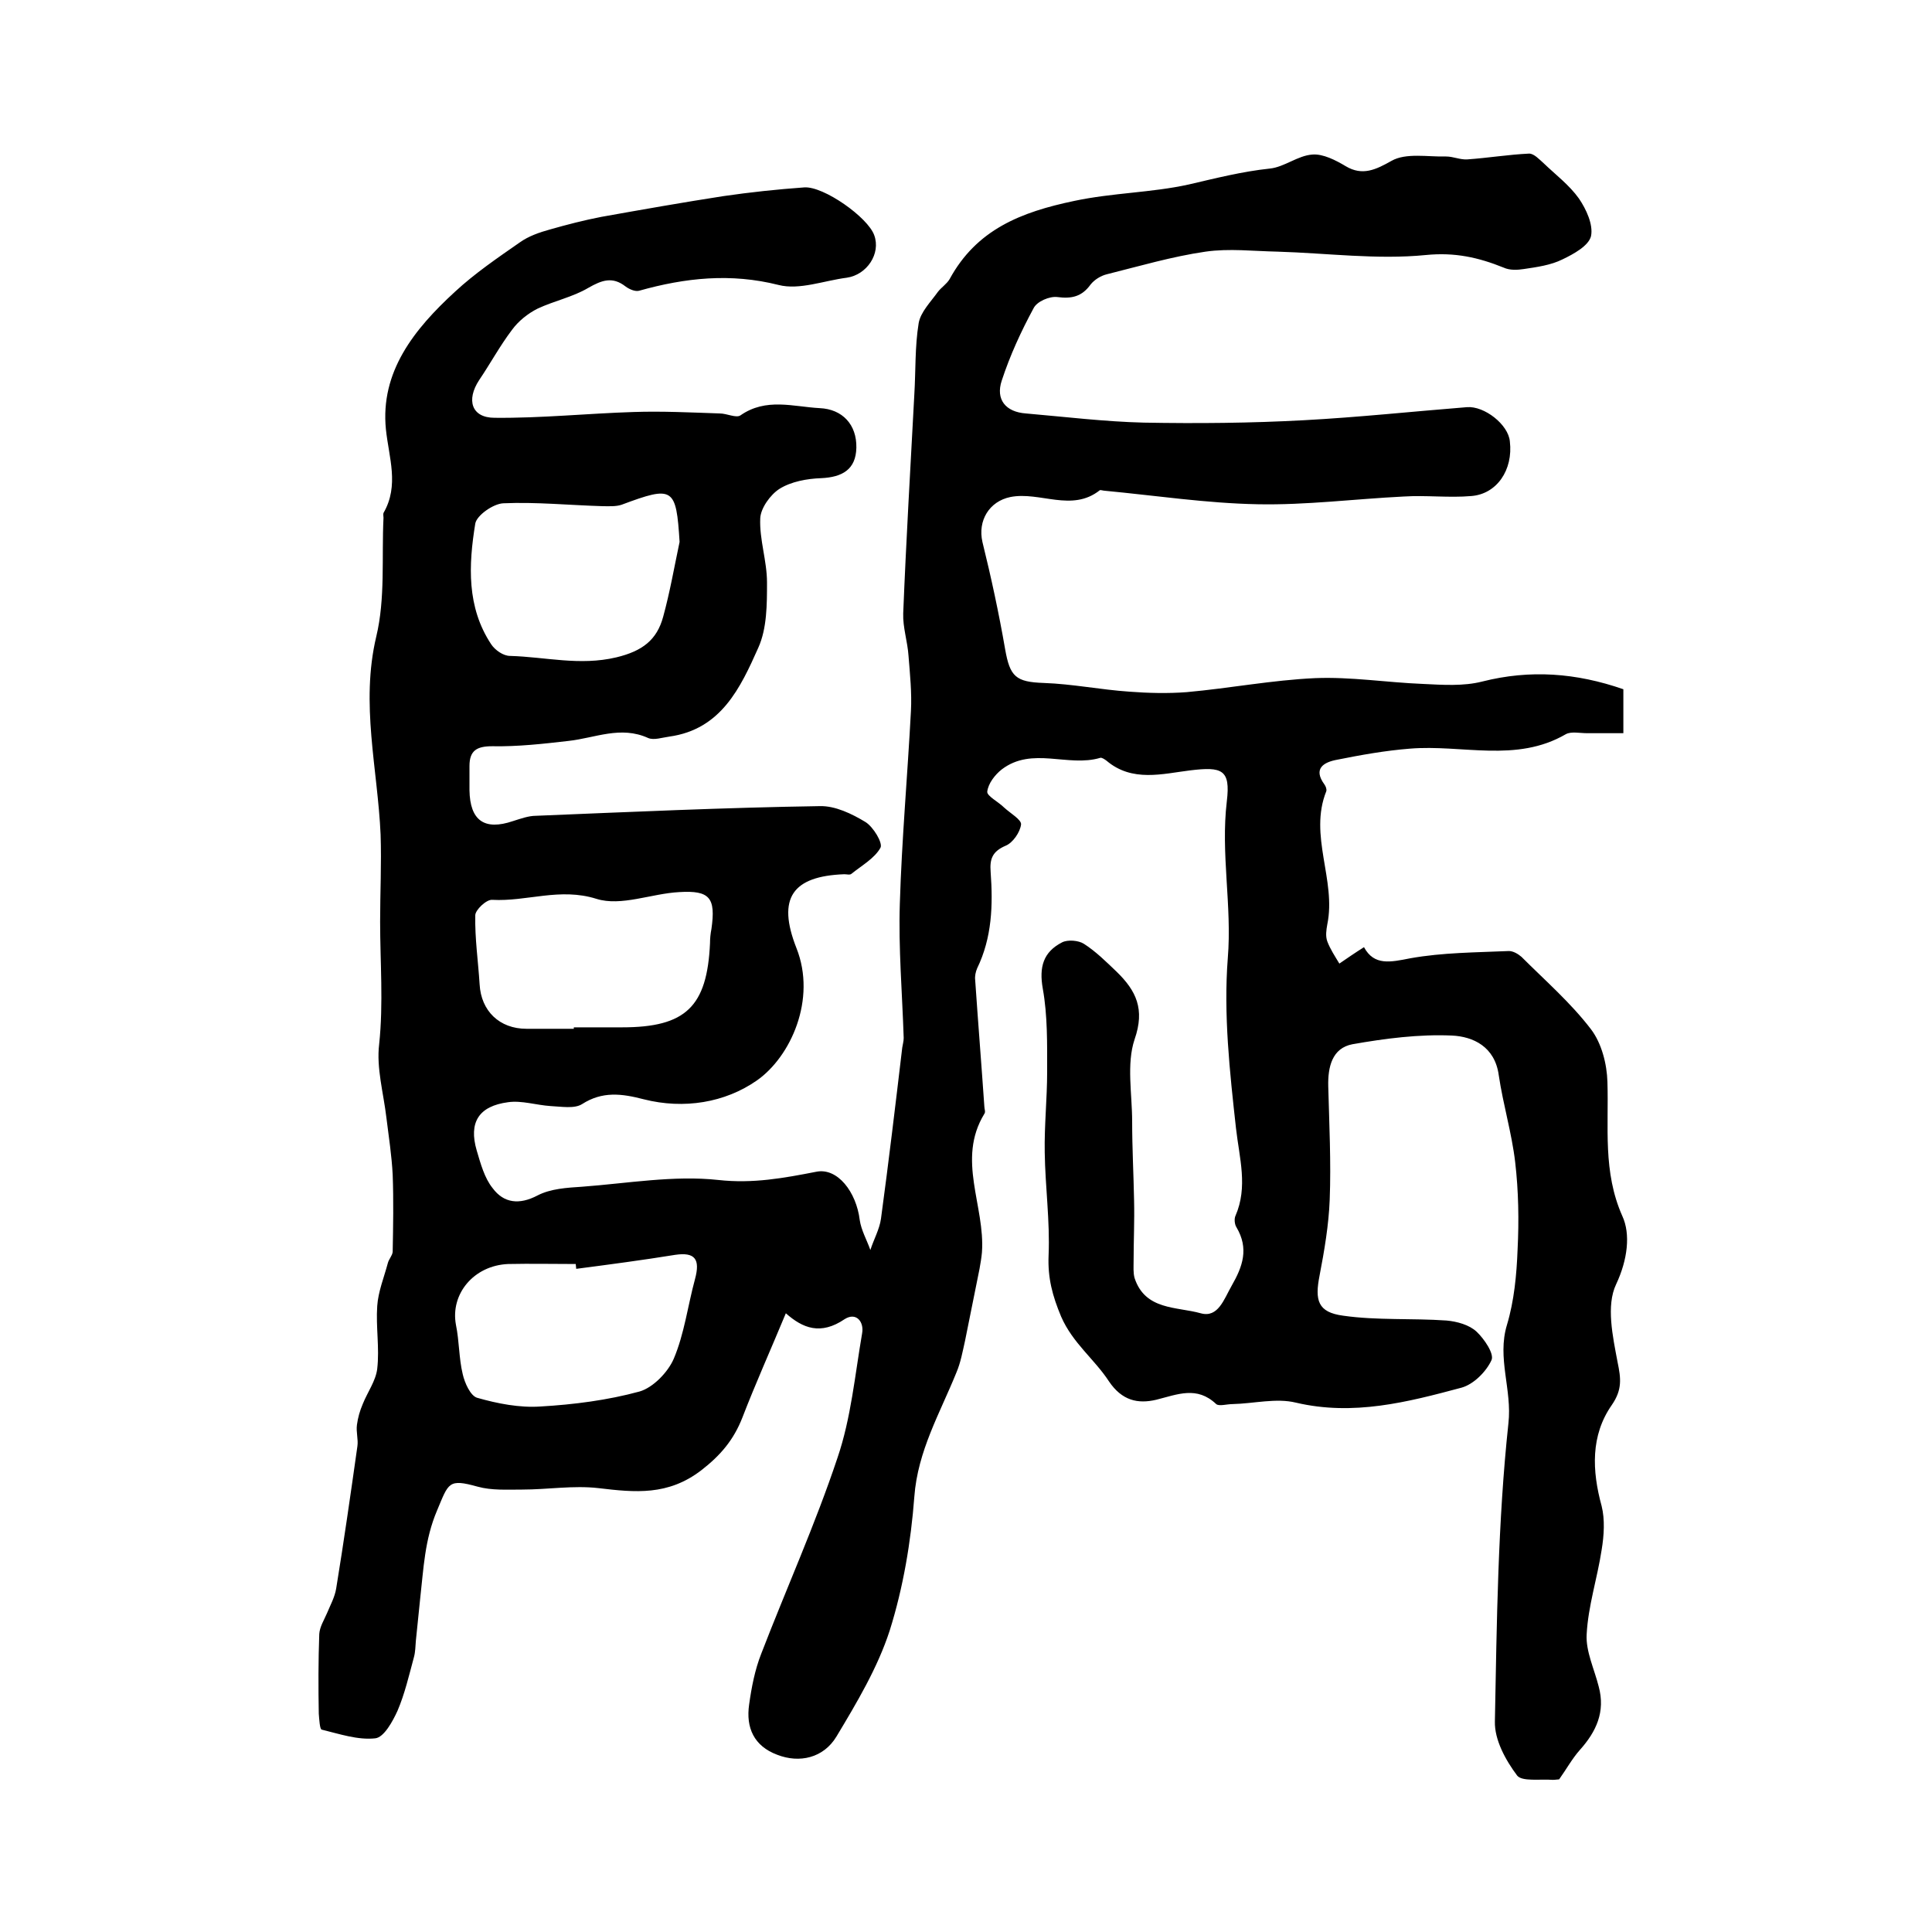 <?xml version="1.0" encoding="utf-8"?>
<!-- Generator: Adobe Illustrator 22.0.0, SVG Export Plug-In . SVG Version: 6.00 Build 0)  -->
<svg version="1.1" id="图层_1" xmlns="http://www.w3.org/2000/svg" xmlns:xlink="http://www.w3.org/1999/xlink" x="0px" y="0px"
	 viewBox="0 0 400 400" style="enable-background:new 0 0 400 400;" xml:space="preserve">
<style type="text/css">
	.st0{fill:#FFFFFF;}
</style>
<g>
	
	<path d="M162.7,271.9c-3.2,7.7-6.3,14.6-9,21.6c-1.8,4.6-4.5,7.8-8.5,10.9c-6.9,5.3-13.7,4.6-21.3,3.7c-5.2-0.6-10.5,0.3-15.8,0.3
		c-3.1,0-6.3,0.2-9.2-0.6c-6.1-1.7-6-0.8-8.4,4.9c-2.6,6.1-2.8,12.1-3.5,18.2c-0.3,2.9-0.6,5.9-0.9,8.8c-0.1,1.2-0.1,2.3-0.4,3.4
		c-1,3.7-1.9,7.6-3.4,11.1c-1,2.2-2.8,5.5-4.6,5.7c-3.6,0.4-7.4-0.9-11.1-1.8c-0.4-0.1-0.5-2.1-0.6-3.3c-0.1-5.5-0.1-11,0.1-16.5
		c0.1-1.5,1-2.9,1.6-4.3c0.7-1.7,1.6-3.3,1.9-5.1c1.6-9.8,3-19.6,4.4-29.5c0.2-1.4-0.3-2.9-0.1-4.4c0.2-1.5,0.6-2.9,1.2-4.3
		c1-2.5,2.7-4.8,3-7.3c0.5-4.3-0.3-8.7,0-13c0.2-3,1.4-5.9,2.2-8.9c0.2-0.8,0.9-1.5,1-2.3c0.1-5.3,0.2-10.7,0-16
		c-0.2-3.9-0.8-7.8-1.3-11.8c-0.6-5.1-2.1-10.3-1.5-15.2c0.9-8.5,0.2-17,0.2-25.4c0-6,0.3-11.9,0.1-18c-0.6-13.6-4.2-27.1-0.9-41
		c1.9-7.9,1.1-16.4,1.5-24.6c0-0.3-0.1-0.7,0-1c3.3-5.7,1.1-11.5,0.5-17.3C78.7,77,85.7,68.2,94.2,60.4c4.1-3.8,8.8-7,13.4-10.2
		c1.8-1.3,4.1-2.1,6.3-2.7c3.5-1,7-1.9,10.6-2.6c8.4-1.5,16.9-3,25.3-4.3c5.5-0.8,11.1-1.4,16.7-1.8c4-0.3,13.2,6.2,14.5,9.9
		c1.4,3.8-1.5,8.2-5.7,8.8c-4.7,0.6-9.8,2.6-14.1,1.5c-9.9-2.5-19.3-1.5-28.9,1.2c-0.8,0.2-2-0.3-2.8-0.9c-2.7-2.1-4.9-1.3-7.7,0.3
		c-3.2,1.9-7.1,2.7-10.5,4.3c-2,1-4,2.6-5.3,4.4c-2.5,3.3-4.5,7-6.8,10.4c-2.7,4.1-1.6,7.8,3.2,7.8c9.6,0.1,19.2-0.9,28.8-1.2
		c5.9-0.2,11.9,0.1,17.8,0.3c1.5,0,3.4,1,4.3,0.4c5.3-3.7,10.9-1.8,16.4-1.5c4.7,0.2,7.7,3.4,7.6,8.2c-0.1,4.5-2.9,6.1-7.3,6.3
		c-2.9,0.1-6.2,0.7-8.6,2.2c-1.9,1.2-3.9,4-4,6.1c-0.2,4.4,1.4,8.8,1.4,13.3c0,4.5,0,9.5-1.8,13.5c-3.7,8.3-7.7,16.9-18.4,18.4
		c-1.5,0.2-3.2,0.8-4.4,0.3c-5.7-2.6-11,0-16.5,0.6c-5.2,0.6-10.5,1.2-15.8,1.1c-3.2,0-4.7,0.9-4.7,4.1c0,1.7,0,3.3,0,5
		c0.1,6.3,3.1,8.4,9,6.4c1.6-0.5,3.2-1.1,4.8-1.1c19.6-0.8,39.1-1.7,58.7-2c3.2-0.1,6.7,1.6,9.5,3.3c1.6,1,3.6,4.3,3.1,5.3
		c-1.2,2.2-3.9,3.7-6,5.4c-0.3,0.3-1,0.1-1.5,0.1c-10.7,0.4-14,4.9-9.9,15.3c4.2,10.6-1.2,22.5-8.2,27.4c-6.6,4.6-15.1,6-23.4,3.9
		c-4.6-1.2-8.6-1.7-12.8,1c-1.6,1-4.3,0.5-6.5,0.4c-3-0.2-6-1.2-8.8-0.8c-6.1,0.8-8.2,4.2-6.5,10c0.8,2.7,1.6,5.7,3.3,7.8
		c2.3,3.1,5.5,3.5,9.3,1.5c2.7-1.4,6.1-1.6,9.2-1.8c9.4-0.7,19-2.4,28.2-1.4c7.2,0.8,13.6-0.4,20.3-1.7c4.4-0.9,8.3,4.2,9,10
		c0.3,2.1,1.5,4.2,2.2,6.2c0.7-2.2,1.9-4.3,2.2-6.5c1.6-11.8,3-23.6,4.4-35.4c0.1-0.7,0.3-1.3,0.3-2c-0.3-9.3-1.1-18.6-0.8-27.8
		c0.4-13.3,1.6-26.6,2.3-39.9c0.2-3.8-0.2-7.6-0.5-11.4c-0.2-3-1.2-5.9-1.1-8.8c0.6-15.1,1.5-30.2,2.3-45.3
		c0.3-4.9,0.1-9.9,0.9-14.8c0.4-2.3,2.5-4.4,4-6.5c0.7-0.9,1.8-1.6,2.4-2.6c5.6-10.3,14.8-13.9,25.8-16.2c8-1.7,16-1.7,23.7-3.4
		c5.6-1.3,11.1-2.7,16.8-3.3c3-0.3,5.8-2.7,8.8-2.9c2.2-0.2,4.9,1.2,6.9,2.4c3.5,2.1,6.3,0.7,9.5-1.1c3-1.7,7.5-0.8,11.3-0.9
		c1.5,0,2.9,0.7,4.4,0.6c4.3-0.3,8.5-1,12.8-1.2c1,0,2.1,1.2,3,2c2.5,2.4,5.3,4.5,7.3,7.3c1.5,2.2,3,5.4,2.5,7.8
		c-0.5,2-3.6,3.7-5.9,4.8c-2.4,1.2-5.3,1.6-8,2c-1.3,0.2-2.9,0.3-4.2-0.3c-5.2-2.1-10.1-3.2-16.1-2.6c-10.1,1-20.5-0.4-30.7-0.7
		c-5-0.1-10-0.7-14.9,0c-6.9,1-13.7,3-20.5,4.7c-1.2,0.3-2.5,1.1-3.3,2.1c-1.8,2.5-3.9,3-6.9,2.6c-1.6-0.2-4.2,0.9-4.9,2.3
		c-2.6,4.8-4.9,9.8-6.6,15c-1.3,3.9,0.8,6.5,5,6.8c8.1,0.7,16.3,1.7,24.4,1.9c11.1,0.2,22.2,0.1,33.2-0.5
		c11.2-0.6,22.4-1.8,33.7-2.7c3.6-0.3,8.6,3.6,8.9,7.1c0.7,5.9-2.7,10.9-8,11.3c-4.6,0.4-9.3-0.2-14,0.1
		c-10.1,0.5-20.2,1.8-30.2,1.6c-10.6-0.2-21.1-1.8-31.7-2.8c-0.3,0-0.8-0.2-1-0.1c-5.8,4.6-12.4,0.2-18.5,1.4
		c-4.4,0.9-6.8,4.9-5.8,9.3c1.8,7.3,3.4,14.7,4.7,22.2c1,5.7,2.2,6.8,8,7c5.9,0.2,11.8,1.4,17.7,1.8c3.9,0.3,8,0.4,11.9,0.1
		c8.9-0.8,17.7-2.5,26.6-2.9c7.4-0.3,14.8,0.9,22.3,1.2c4.1,0.2,8.4,0.5,12.3-0.5c9.9-2.5,19.4-1.8,29.2,1.6c0,2.8,0,5.7,0,9.1
		c-2.6,0-5.1,0-7.5,0c-1.5,0-3.3-0.4-4.4,0.2c-10.3,6-21.5,2.1-32.3,3c-5.1,0.4-10.1,1.3-15.1,2.3c-2.7,0.5-5,1.8-2.6,5.1
		c0.3,0.4,0.5,1,0.4,1.4c-3.7,9.2,2.1,18.4,0.2,27.6c-0.2,1.1-0.4,2.4,0,3.5c0.6,1.6,1.6,3.1,2.5,4.6c1.6-1.1,3.2-2.2,5.1-3.4
		c2.1,3.9,5.5,3.1,9.6,2.3c6.7-1.2,13.6-1.2,20.4-1.5c0.9,0,1.9,0.6,2.6,1.2c4.9,4.9,10.2,9.5,14.4,15c2.2,2.9,3.3,7.2,3.4,10.9
		c0.3,9.3-1,18.6,3.1,27.8c1.7,3.7,1.1,9-1.3,14.1c-2.1,4.4-0.7,10.8,0.3,16.1c0.7,3.4,1,5.7-1.2,8.9c-4.4,6.3-4.1,13.6-2.1,20.9
		c0.7,2.8,0.5,6.1,0,9.1c-0.9,5.9-2.8,11.6-3.1,17.5c-0.2,3.5,1.6,7.2,2.5,10.8c1.4,5.2-0.5,9.3-3.9,13.1c-1.6,1.8-2.8,4-4.3,6.1
		c-0.3,0-0.8,0.1-1.3,0.1c-2.6-0.2-6.4,0.4-7.4-0.9c-2.4-3.2-4.7-7.4-4.6-11.2c0.4-20.6,0.6-41.2,2.8-61.7c0.8-7-2.4-13.5-0.3-20.4
		c1.5-5,2-10.4,2.2-15.6c0.3-6,0.2-12.1-0.5-18.1c-0.7-6-2.5-11.9-3.4-18c-0.8-5.9-5.3-8-9.7-8.2c-6.8-0.3-13.8,0.6-20.6,1.8
		c-4.2,0.8-5.1,4.7-5,8.7c0.2,7.8,0.6,15.7,0.3,23.5c-0.2,5.2-1.1,10.5-2.1,15.7c-1,5.1-0.4,7.6,4.9,8.3c7,1,14.2,0.5,21.4,1
		c2.2,0.2,4.7,0.9,6.2,2.3c1.6,1.5,3.7,4.6,3.1,5.9c-1.1,2.4-3.7,5-6.2,5.7c-11.2,3-22.4,5.9-34.3,3.1c-4.1-1-8.7,0.2-13.1,0.3
		c-1.2,0-2.8,0.5-3.4,0c-4-3.8-8-2-12.4-0.9c-3.8,0.9-7.1,0.2-9.8-3.8c-3-4.6-7.5-7.9-9.9-13.4c-1.8-4.3-2.8-8-2.6-12.7
		c0.3-7.1-0.7-14.2-0.8-21.3c-0.1-5.6,0.5-11.1,0.5-16.7c0-5.8,0.1-11.6-0.9-17.2c-0.8-4.5,0.1-7.6,4-9.6c1.2-0.6,3.4-0.4,4.5,0.3
		c2.5,1.6,4.6,3.7,6.8,5.8c4,3.9,5.9,7.7,3.7,14c-1.7,5.1-0.5,11.3-0.5,17c0,5.5,0.3,11,0.4,16.4c0.1,4.2-0.1,8.3-0.1,12.5
		c0,1.2-0.1,2.4,0.2,3.5c2.2,6.7,8.7,5.9,13.7,7.3c3.6,1,4.8-2.9,6.4-5.7c2.3-4,3.6-7.7,1-12.1c-0.4-0.6-0.5-1.8-0.2-2.4
		c2.6-6,0.8-11.9,0.1-18.1c-1.3-11.7-2.6-23.6-1.7-35.2c0.9-10.9-1.5-21.6-0.2-32.5c0.8-6.6-1-7.2-7.6-6.4c-5.7,0.7-12,2.5-17.3-2
		c-0.4-0.3-1-0.7-1.3-0.6c-6.7,2-14.1-2.4-20.4,2.4c-1.4,1.1-2.8,2.9-3,4.6c-0.1,0.9,2.3,2.1,3.5,3.3c1.3,1.2,3.6,2.5,3.5,3.5
		c-0.2,1.6-1.7,3.8-3.2,4.4c-2.8,1.2-3.3,2.8-3.1,5.4c0.5,6.9,0.3,13.6-2.8,20c-0.3,0.7-0.5,1.6-0.4,2.4c0.6,8.8,1.3,17.5,1.9,26.2
		c0,0.5,0.3,1.1,0,1.5c-5.8,9.5,0.2,19.1-0.5,28.7c-0.1,1.1-0.3,2.3-0.5,3.4c-1,5-2,9.9-3,14.9c-0.5,2.2-0.9,4.5-1.8,6.6
		c-3.4,8.4-8,16.2-8.7,25.7c-0.7,9.3-2.3,18.8-5.1,27.7c-2.5,7.7-6.8,14.9-11,21.9c-2.7,4.5-7.7,5.6-12.3,3.8
		c-4.8-1.8-6.5-5.6-5.8-10.4c0.5-3.6,1.2-7.2,2.5-10.5c5.2-13.5,11.2-26.8,15.8-40.6c2.8-8.2,3.6-17.1,5.1-25.8
		c0.4-2.3-1.2-4.4-3.6-2.9C169.9,276.5,166.2,275,162.7,271.9z M140.7,112.2c-0.7-11.3-1.3-11.7-12-7.7c-1.2,0.4-2.6,0.3-3.9,0.3
		c-6.9-0.2-13.8-0.9-20.6-0.6c-2.1,0.1-5.5,2.5-5.8,4.2c-1.4,8.6-1.8,17.3,3.3,25c0.8,1.2,2.5,2.4,3.9,2.4c7.3,0.2,14.4,2.1,22,0.3
		c5.4-1.3,8.4-3.6,9.7-8.4C138.7,122.6,139.6,117.4,140.7,112.2z M118.8,213c0-0.1,0-0.2,0-0.3c3.3,0,6.7,0,10,0
		c13.2,0,17.6-4.3,18.2-17.4c0-1,0.1-2,0.3-3c0.9-6.4-0.3-8-6.7-7.6c-5.7,0.3-12,3-17.1,1.4c-7.6-2.4-14.4,0.6-21.6,0.2
		c-1.2-0.1-3.5,2.1-3.5,3.2c-0.1,4.8,0.6,9.5,0.9,14.3c0.3,5.5,4.1,9.2,9.7,9.2C112.1,213,115.4,213,118.8,213z M119.3,262.7
		c0-0.3-0.1-0.7-0.1-1c-4.7,0-9.3-0.1-14,0c-7.1,0.3-12,6.2-10.8,12.6c0.7,3.4,0.6,6.9,1.4,10.2c0.4,1.8,1.6,4.5,3,4.9
		c4.2,1.2,8.8,2.1,13.1,1.8c6.9-0.4,13.9-1.3,20.5-3.1c2.8-0.8,5.9-4,7.1-6.8c2.2-5.2,2.9-11,4.4-16.5c1.1-4.1,0-5.6-4.1-5
		C133,260.9,126.2,261.8,119.3,262.7z"/>
	
	
	
</g>
</svg>
